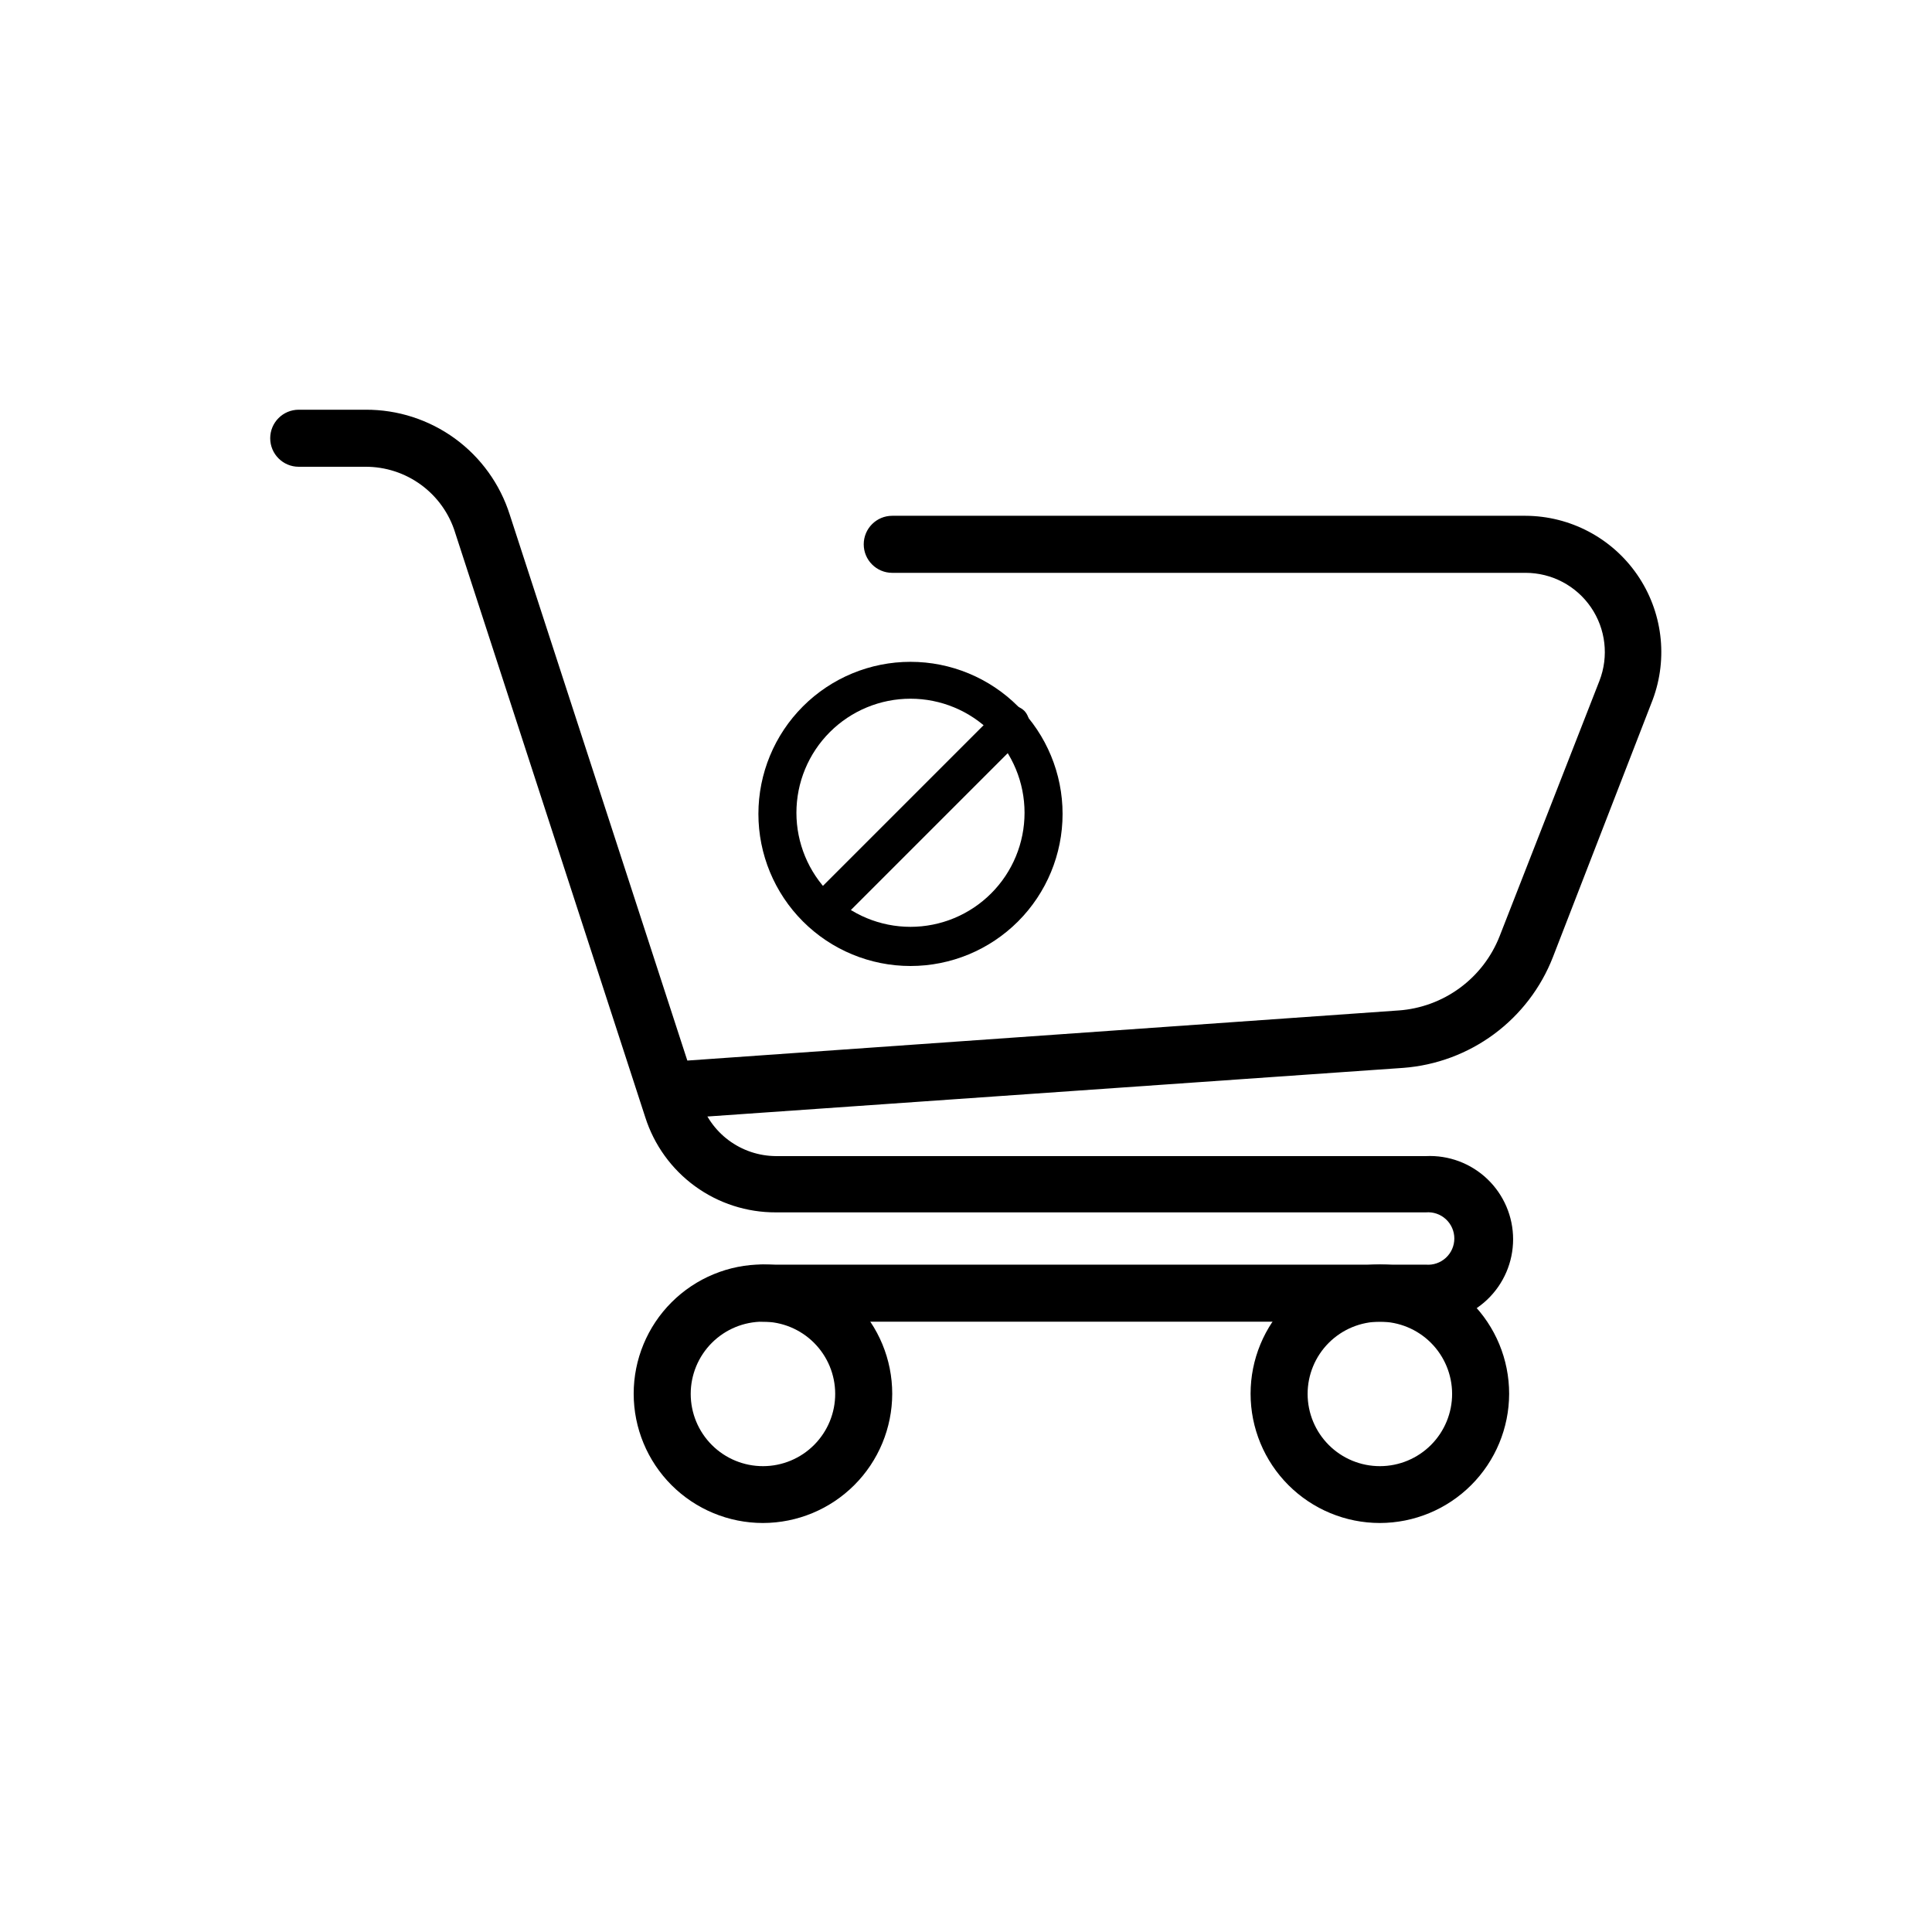 <?xml version="1.0" encoding="UTF-8"?>
<!-- Uploaded to: SVG Repo, www.svgrepo.com, Generator: SVG Repo Mixer Tools -->
<svg fill="#000000" width="800px" height="800px" version="1.1" viewBox="144 144 512 512" xmlns="http://www.w3.org/2000/svg">
 <g>
  <path d="m521.87 494.26h-175.68c-4.172 0-7.559-3.383-7.559-7.559 0-4.172 3.387-7.555 7.559-7.555h175.68c1.938 0.164 3.859-0.492 5.293-1.809 1.434-1.316 2.25-3.172 2.25-5.121 0-1.945-0.816-3.805-2.25-5.121-1.434-1.316-3.356-1.973-5.293-1.805h-172.25c-7.699 0.031-15.207-2.394-21.434-6.926-6.223-4.531-10.84-10.93-13.18-18.266l-50.383-154.92h0.004c-1.566-5.078-4.723-9.52-9.004-12.664-4.281-3.148-9.461-4.836-14.777-4.816h-17.684c-4.172 0-7.555-3.383-7.555-7.559 0-4.172 3.383-7.559 7.555-7.559h17.734c8.5-0.039 16.789 2.637 23.66 7.637 6.871 5.004 11.961 12.074 14.531 20.176l50.379 154.87c1.297 4.348 3.953 8.16 7.582 10.883 3.629 2.719 8.035 4.203 12.57 4.231h172.25c6.027-0.289 11.91 1.906 16.281 6.07 4.367 4.164 6.84 9.938 6.84 15.973s-2.473 11.809-6.84 15.973c-4.371 4.164-10.254 6.356-16.281 6.066z"/>
  <path d="m346.19 547.61c-9.086 0-17.801-3.609-24.223-10.031-6.426-6.426-10.035-15.141-10.035-24.227 0-9.086 3.609-17.801 10.035-24.227 6.422-6.422 15.137-10.031 24.223-10.031 9.086 0 17.801 3.609 24.227 10.031 6.422 6.426 10.031 15.141 10.031 24.227-0.012 9.082-3.625 17.789-10.047 24.211s-15.129 10.035-24.211 10.047zm0-53.352c-5.082 0-9.953 2.019-13.543 5.613-3.59 3.594-5.606 8.469-5.602 13.547 0.004 5.082 2.027 9.953 5.625 13.539 3.598 3.59 8.473 5.598 13.555 5.59 5.078-0.008 9.949-2.035 13.531-5.637 3.586-3.602 5.594-8.477 5.578-13.559-0.012-5.07-2.035-9.926-5.625-13.504-3.59-3.582-8.449-5.59-13.52-5.59z"/>
  <path d="m509.68 547.61c-9.09 0-17.801-3.609-24.227-10.031-6.426-6.426-10.035-15.141-10.035-24.227 0-9.086 3.609-17.801 10.035-24.227 6.426-6.422 15.137-10.031 24.227-10.031 9.086 0 17.797 3.609 24.223 10.031 6.426 6.426 10.035 15.141 10.035 24.227-0.016 9.082-3.629 17.789-10.051 24.211s-15.125 10.035-24.207 10.047zm0-53.352c-5.082 0-9.953 2.019-13.547 5.613-3.59 3.594-5.606 8.469-5.602 13.547 0.008 5.082 2.031 9.953 5.629 13.539 3.594 3.59 8.473 5.598 13.551 5.59 5.082-0.008 9.949-2.035 13.535-5.637 3.582-3.602 5.59-8.477 5.578-13.559-0.016-5.07-2.039-9.926-5.625-13.504-3.59-3.582-8.453-5.59-13.52-5.59z"/>
  <path d="m325.03 440.3c-4.172 0.164-7.691-3.082-7.859-7.258-0.168-4.172 3.082-7.691 7.254-7.859l190.19-13.402v0.004c5.875-0.414 11.512-2.484 16.254-5.973 4.746-3.484 8.402-8.246 10.551-13.727l26.449-67.664c2.512-6.465 1.672-13.754-2.25-19.477-3.918-5.723-10.41-9.145-17.348-9.137h-167.82c-4.172 0-7.555-3.387-7.555-7.559 0-4.176 3.383-7.559 7.555-7.559h167.82c11.816 0.043 22.867 5.863 29.586 15.586s8.258 22.113 4.117 33.184l-26.449 68.215c-3.172 8.129-8.582 15.191-15.594 20.379-7.016 5.188-15.355 8.289-24.055 8.945l-190.29 13.301z"/>
  <path d="m385.29 400c-10.691 0-20.941-4.246-28.5-11.805-7.559-7.559-11.805-17.812-11.805-28.5 0-10.691 4.246-20.941 11.805-28.5 7.559-7.559 17.809-11.805 28.5-11.805 10.688 0 20.938 4.246 28.496 11.805 7.559 7.559 11.809 17.809 11.809 28.5 0 10.688-4.25 20.941-11.809 28.5-7.559 7.559-17.809 11.805-28.496 11.805zm0-70.836c-8.02 0-15.707 3.184-21.375 8.852-5.672 5.672-8.855 13.359-8.855 21.375 0 8.02 3.184 15.707 8.855 21.375 5.668 5.668 13.355 8.855 21.375 8.855 8.016 0 15.703-3.188 21.371-8.855 5.672-5.668 8.855-13.355 8.855-21.375 0-8.016-3.184-15.703-8.855-21.375-5.668-5.668-13.355-8.852-21.371-8.852z"/>
  <path d="m363.02 389.92c-2.07-0.027-3.914-1.316-4.648-3.25-0.734-1.938-0.211-4.125 1.324-5.516l48.719-48.719c1.965-1.953 5.137-1.953 7.102 0 1.848 2.074 1.668 5.25-0.402 7.106l-48.668 48.668c-0.871 1-2.102 1.613-3.426 1.711z"/>
 </g>
</svg>